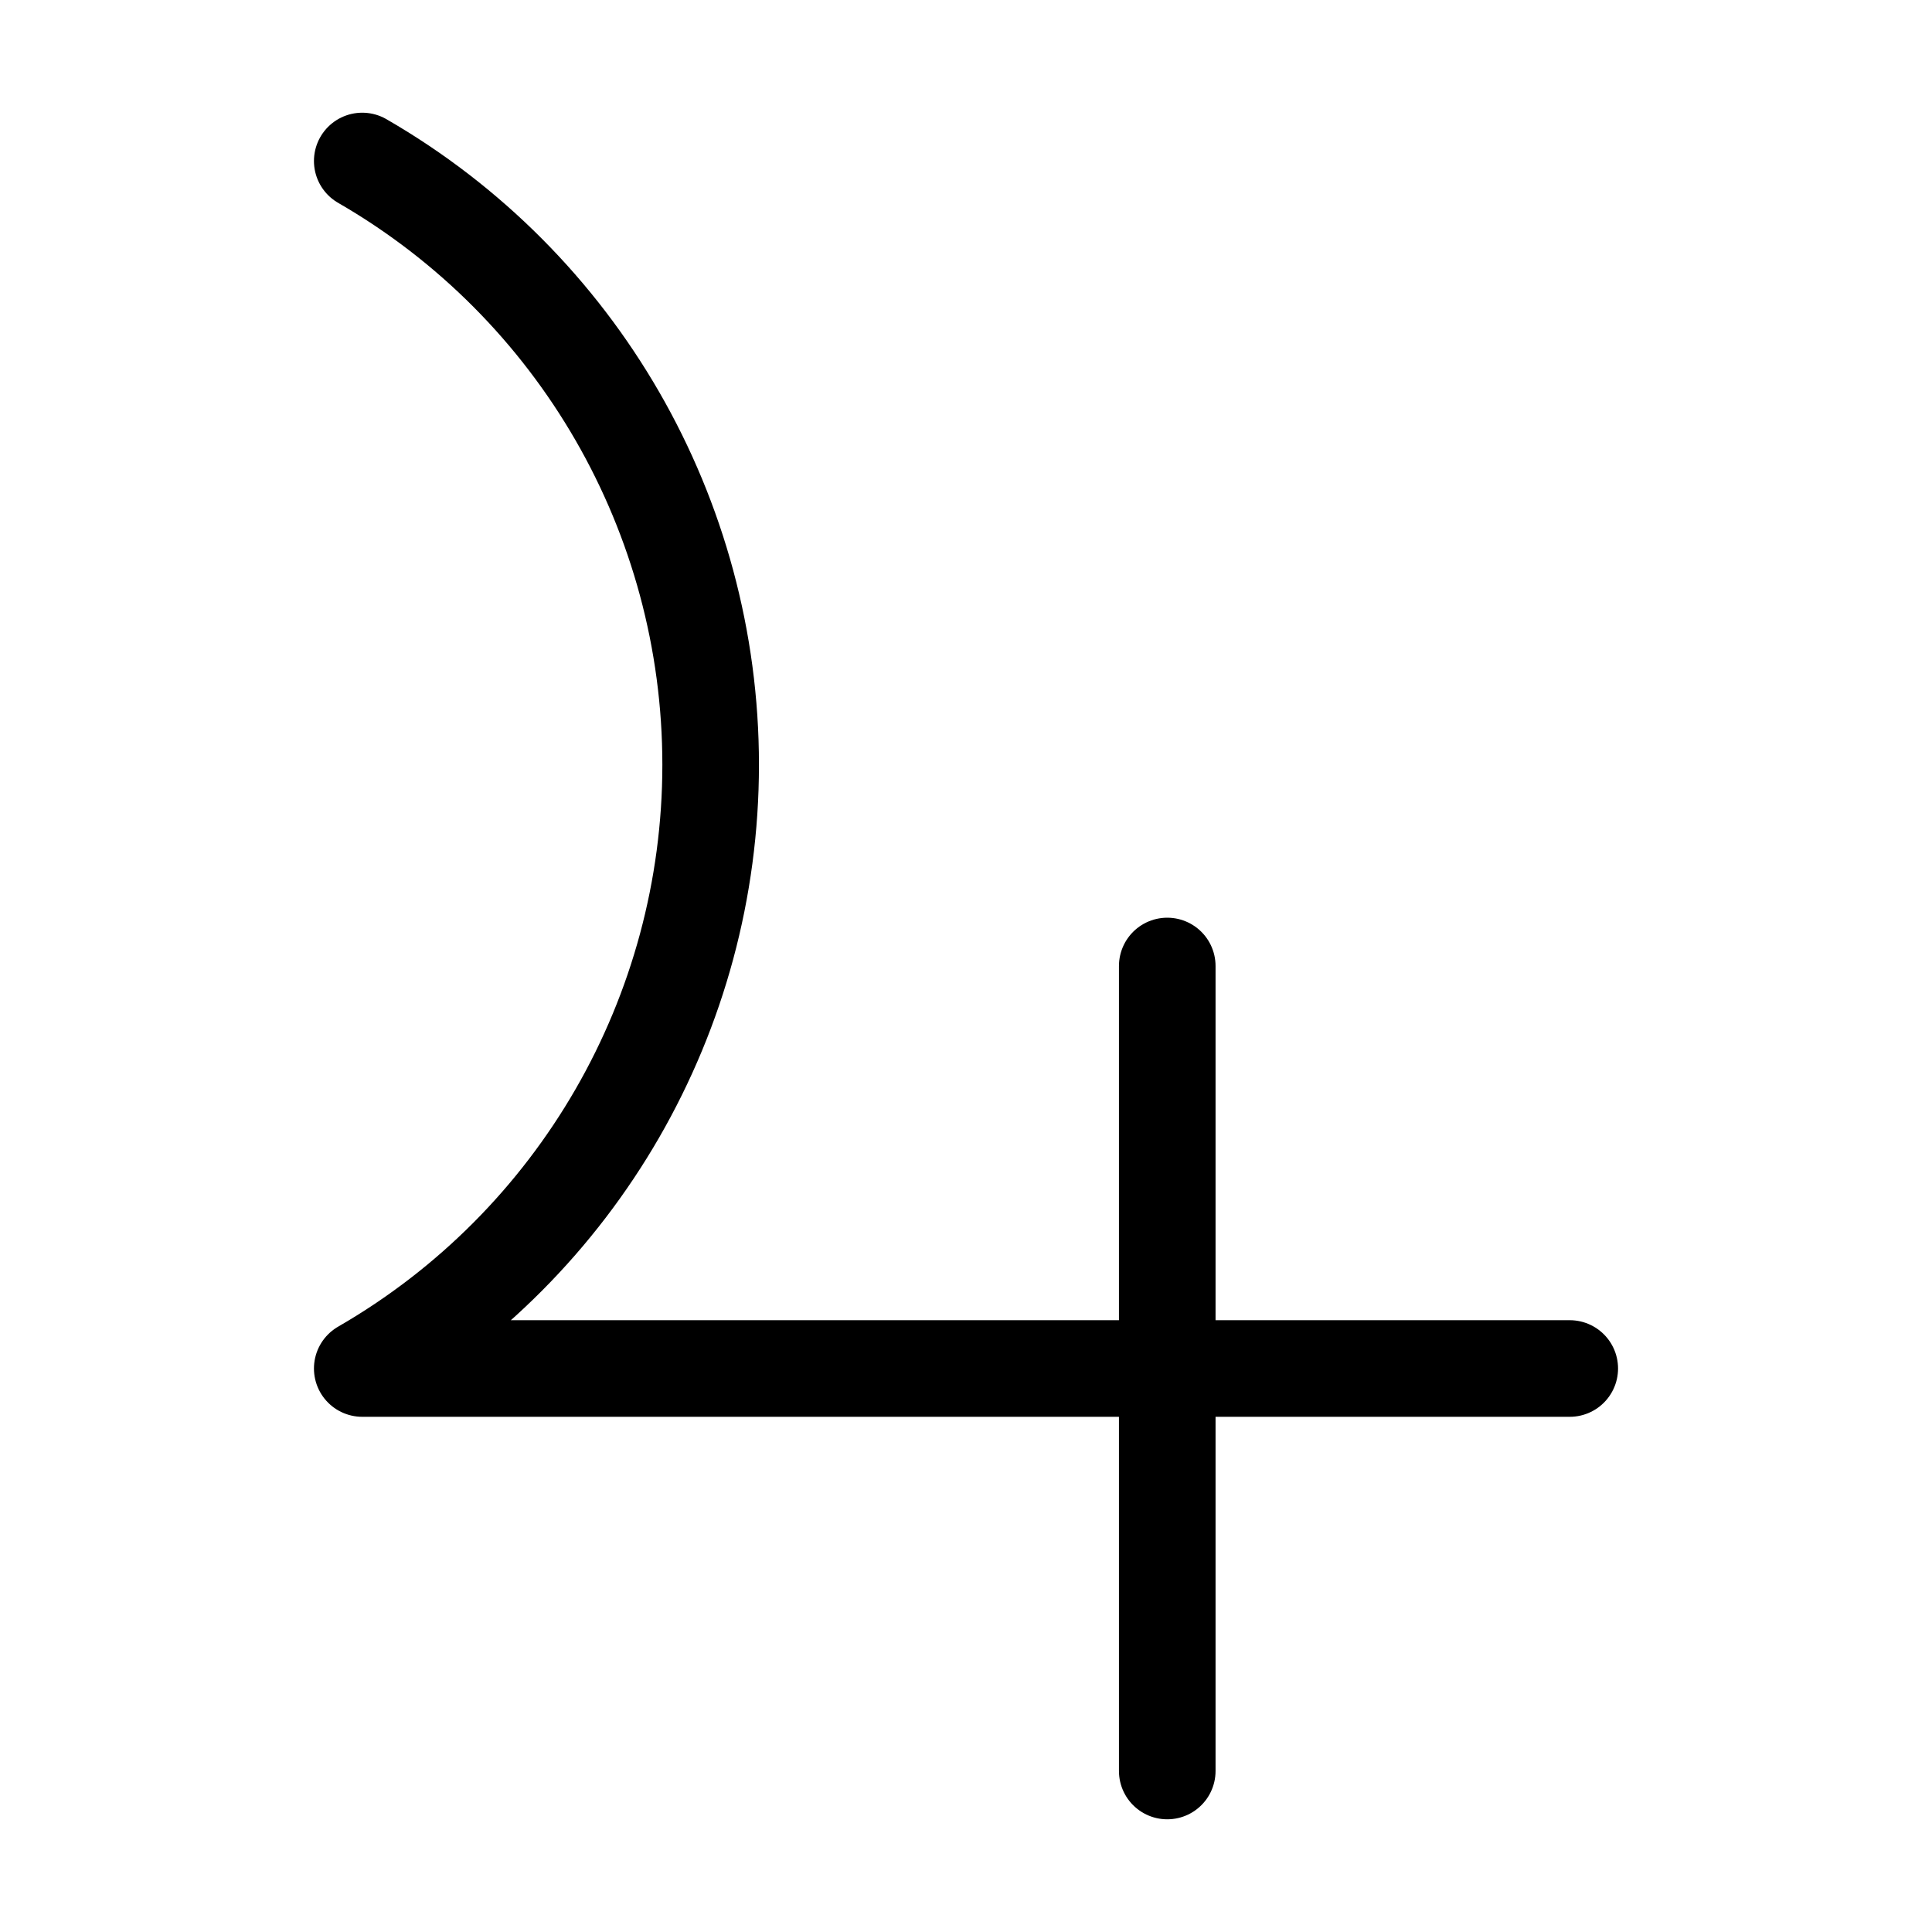 <?xml version="1.0" encoding="UTF-8" standalone="no"?>
<svg
   xmlns:dc="http://purl.org/dc/elements/1.1/"
   xmlns:cc="http://creativecommons.org/ns#"
   xmlns:rdf="http://www.w3.org/1999/02/22-rdf-syntax-ns#"
   xmlns:svg="http://www.w3.org/2000/svg"
   xmlns="http://www.w3.org/2000/svg"
   xmlns:sodipodi="http://sodipodi.sourceforge.net/DTD/sodipodi-0.dtd"
   xmlns:inkscape="http://www.inkscape.org/namespaces/inkscape"
   width="12pt"
   height="12pt"
   viewBox="0 0 12 12"
   version="1.1"
   id="svg7"
   sodipodi:docname="Jupiter.svg"
   inkscape:version="0.92.5 (2060ec1f9f, 2020-04-08)">
  <defs
     id="defs11" />
  <sodipodi:namedview
     pagecolor="#ffffff"
     bordercolor="#666666"
     borderopacity="1"
     objecttolerance="10"
     gridtolerance="10"
     guidetolerance="10"
     inkscape:pageopacity="0"
     inkscape:pageshadow="2"
     inkscape:window-width="1920"
     inkscape:window-height="1015"
     id="namedview9"
     showgrid="false"
     inkscape:zoom="14.75"
     inkscape:cx="8"
     inkscape:cy="8"
     inkscape:window-x="0"
     inkscape:window-y="0"
     inkscape:window-maximized="1"
     inkscape:current-layer="svg7" />
  <path
     inkscape:connector-curvature="0"
     id="path2"
     d="m 2.25,1 c 1.34,0.773 2.164,2.203 2.164,3.75 0,1.547 -0.824,2.977 -2.164,3.75 h 7.5"
     style="fill:none;stroke:#000000;stroke-width:0.6;stroke-linecap:round;stroke-linejoin:round;stroke-miterlimit:1.5;stroke-opacity:1;stroke-dasharray:none" />
  <path
     inkscape:connector-curvature="0"
     id="path4"
     d="m 7.25,6 v 5"
     style="fill:none;stroke:#000000;stroke-width:0.6;stroke-linecap:round;stroke-linejoin:round;stroke-miterlimit:1.5;stroke-opacity:1;stroke-dasharray:none" />
</svg>
